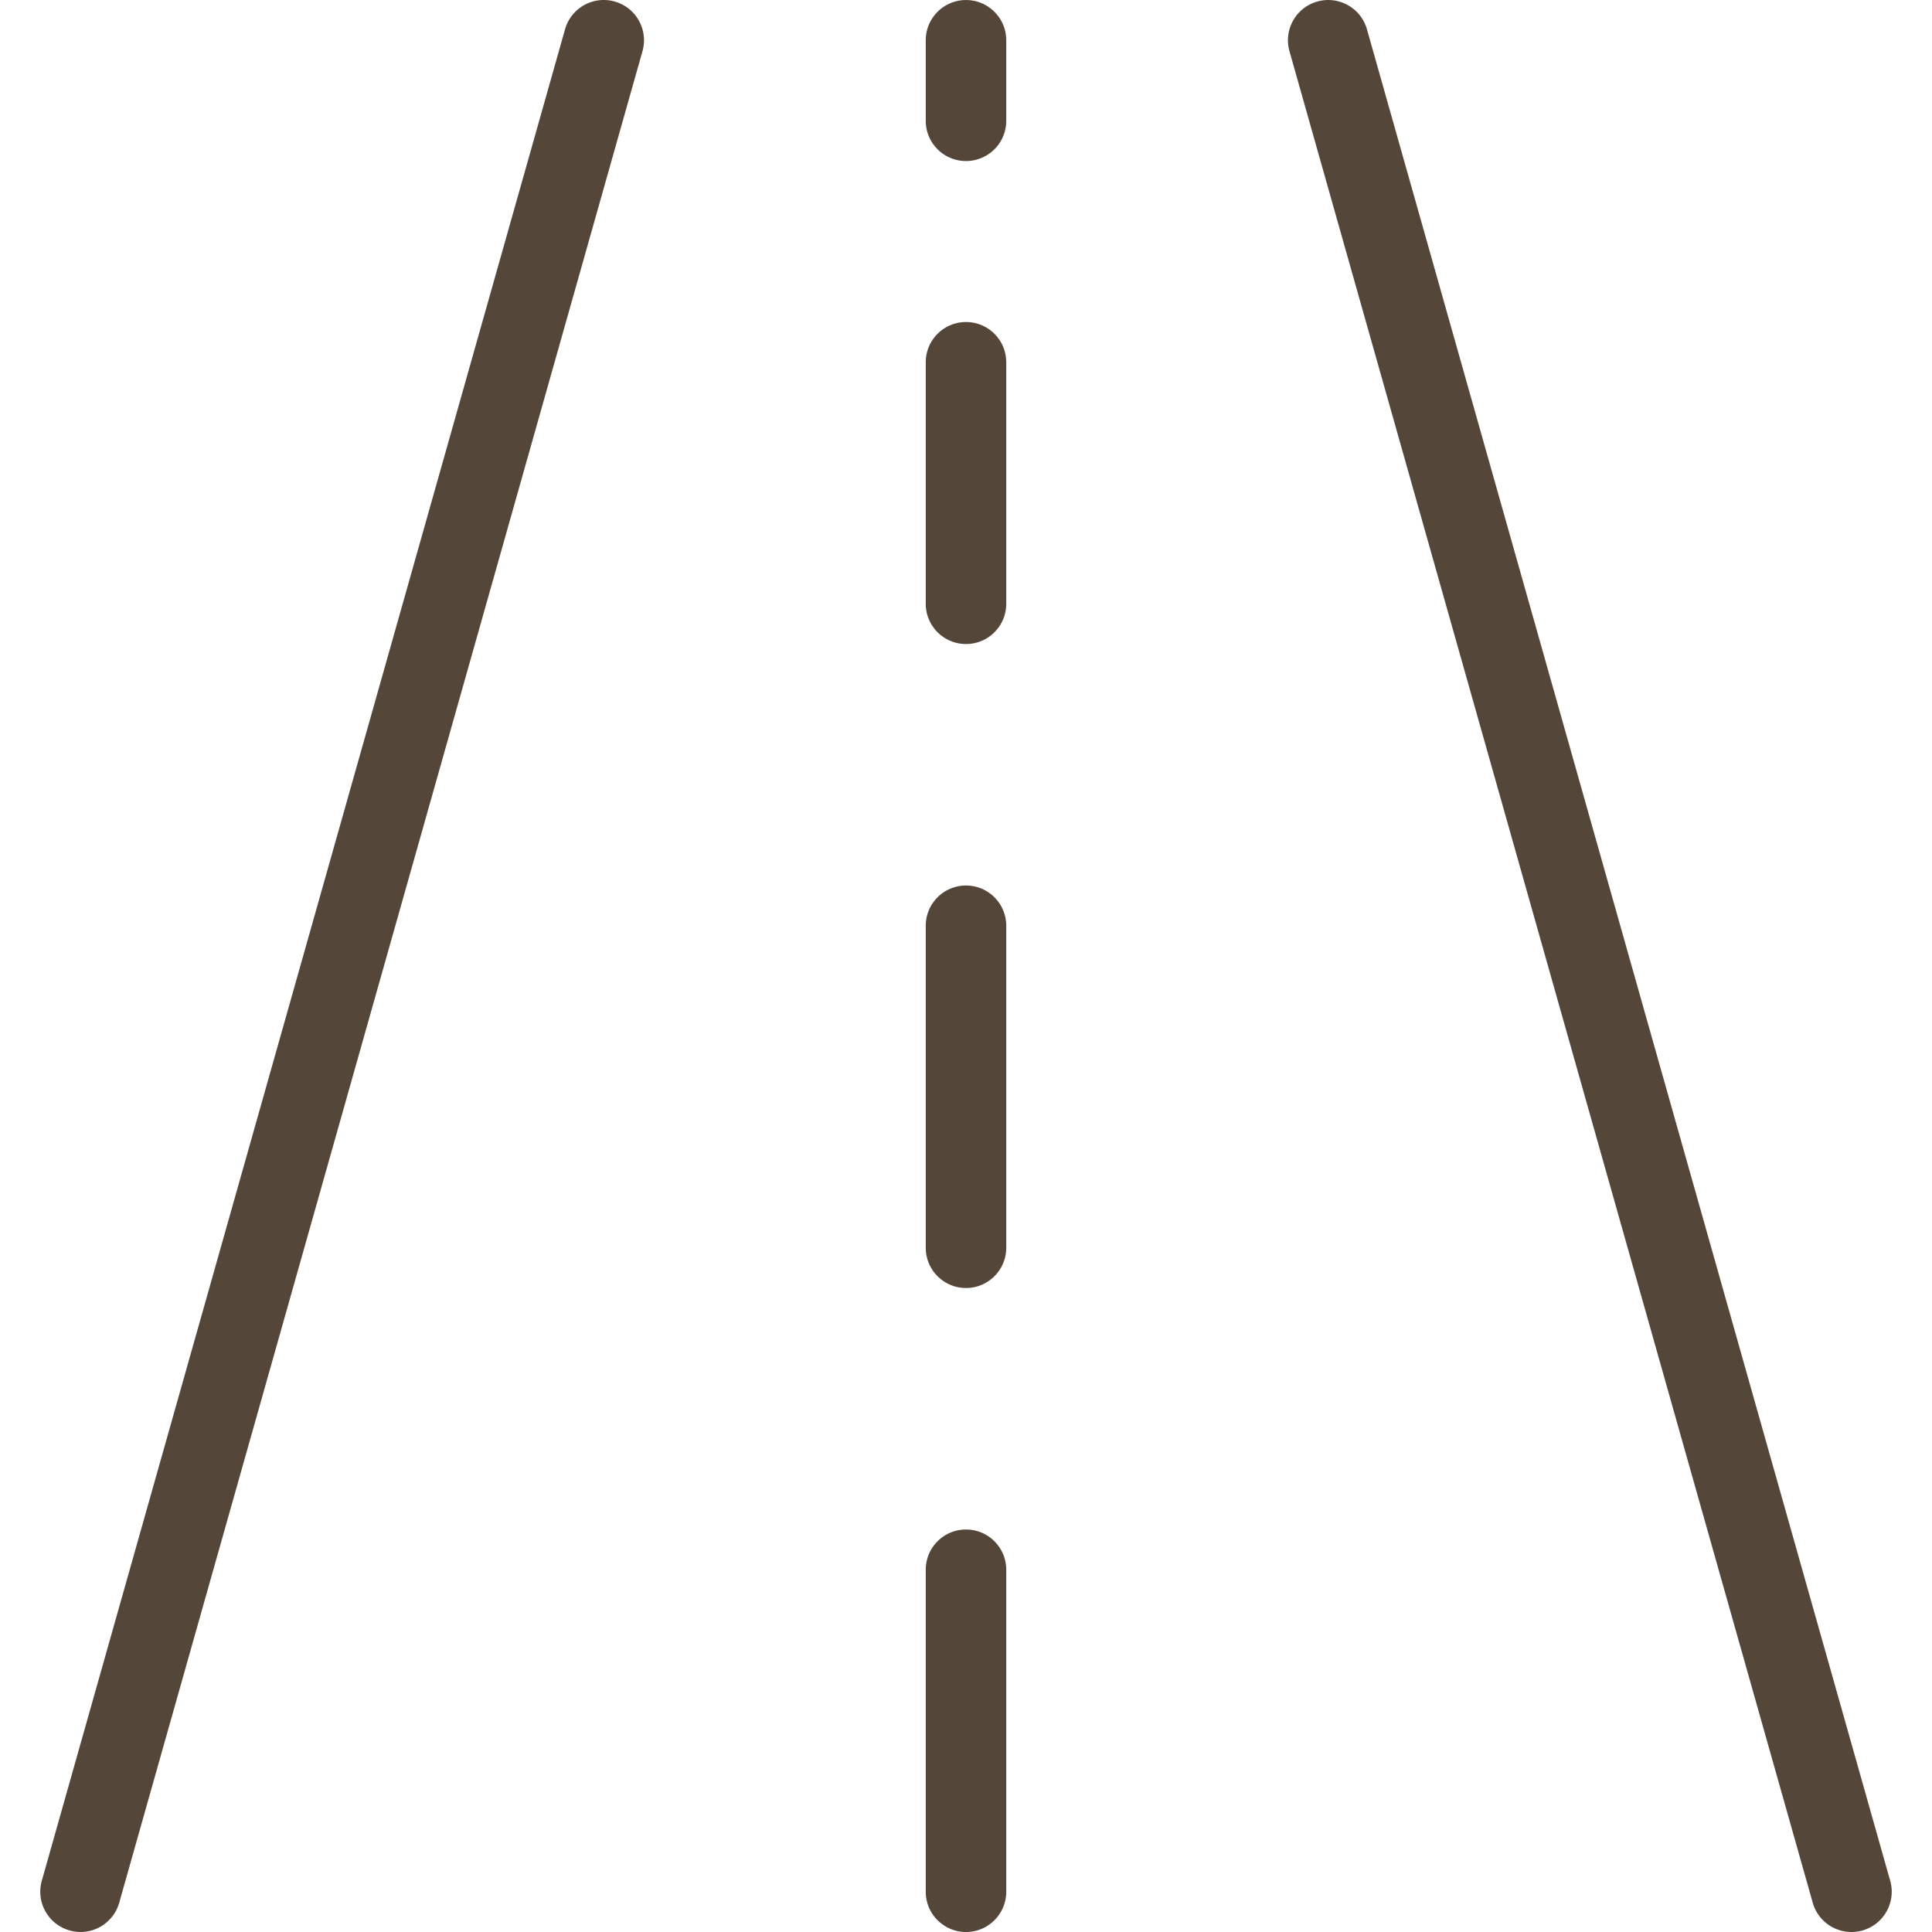 <?xml version="1.0" encoding="UTF-8"?> <svg xmlns="http://www.w3.org/2000/svg" xmlns:xlink="http://www.w3.org/1999/xlink" width="512" height="512" x="0" y="0" viewBox="0 0 512.01 512.01" style="enable-background:new 0 0 512 512" xml:space="preserve" class=""> <g> <path d="M162.906.404c-5.667-1.601-11.559 1.694-13.163 7.36L11.077 498.431c-1.601 5.667 1.694 11.559 7.36 13.163.944.27 1.92.41 2.901.416a10.666 10.666 0 0 0 10.261-7.776L170.266 13.567c1.601-5.667-1.694-11.559-7.36-13.163zM500.933 498.442 362.266 7.775c-1.602-5.67-7.498-8.968-13.168-7.365-5.67 1.602-8.968 7.498-7.365 13.168L480.4 504.244a10.666 10.666 0 0 0 13.173 7.36c5.666-1.603 8.96-7.495 7.36-13.162zM256.005 405.343c-5.891 0-10.667 4.776-10.667 10.667v85.333c0 5.891 4.776 10.667 10.667 10.667s10.667-4.776 10.667-10.667V416.01c-.001-5.891-4.776-10.667-10.667-10.667zM256.005 234.676c-5.891 0-10.667 4.776-10.667 10.667v85.333c0 5.891 4.776 10.667 10.667 10.667s10.667-4.776 10.667-10.667v-85.333c-.001-5.891-4.776-10.667-10.667-10.667zM256.005 85.343c-5.891 0-10.667 4.776-10.667 10.667v64c0 5.891 4.776 10.667 10.667 10.667s10.667-4.776 10.667-10.667v-64c-.001-5.891-4.776-10.667-10.667-10.667zM256.005.01c-5.891 0-10.667 4.776-10.667 10.667V32.01c0 5.891 4.776 10.667 10.667 10.667s10.667-4.776 10.667-10.667V10.676C266.671 4.785 261.896.01 256.005.01z" fill="#544739" opacity="1" data-original="#000000"></path> </g> </svg> 